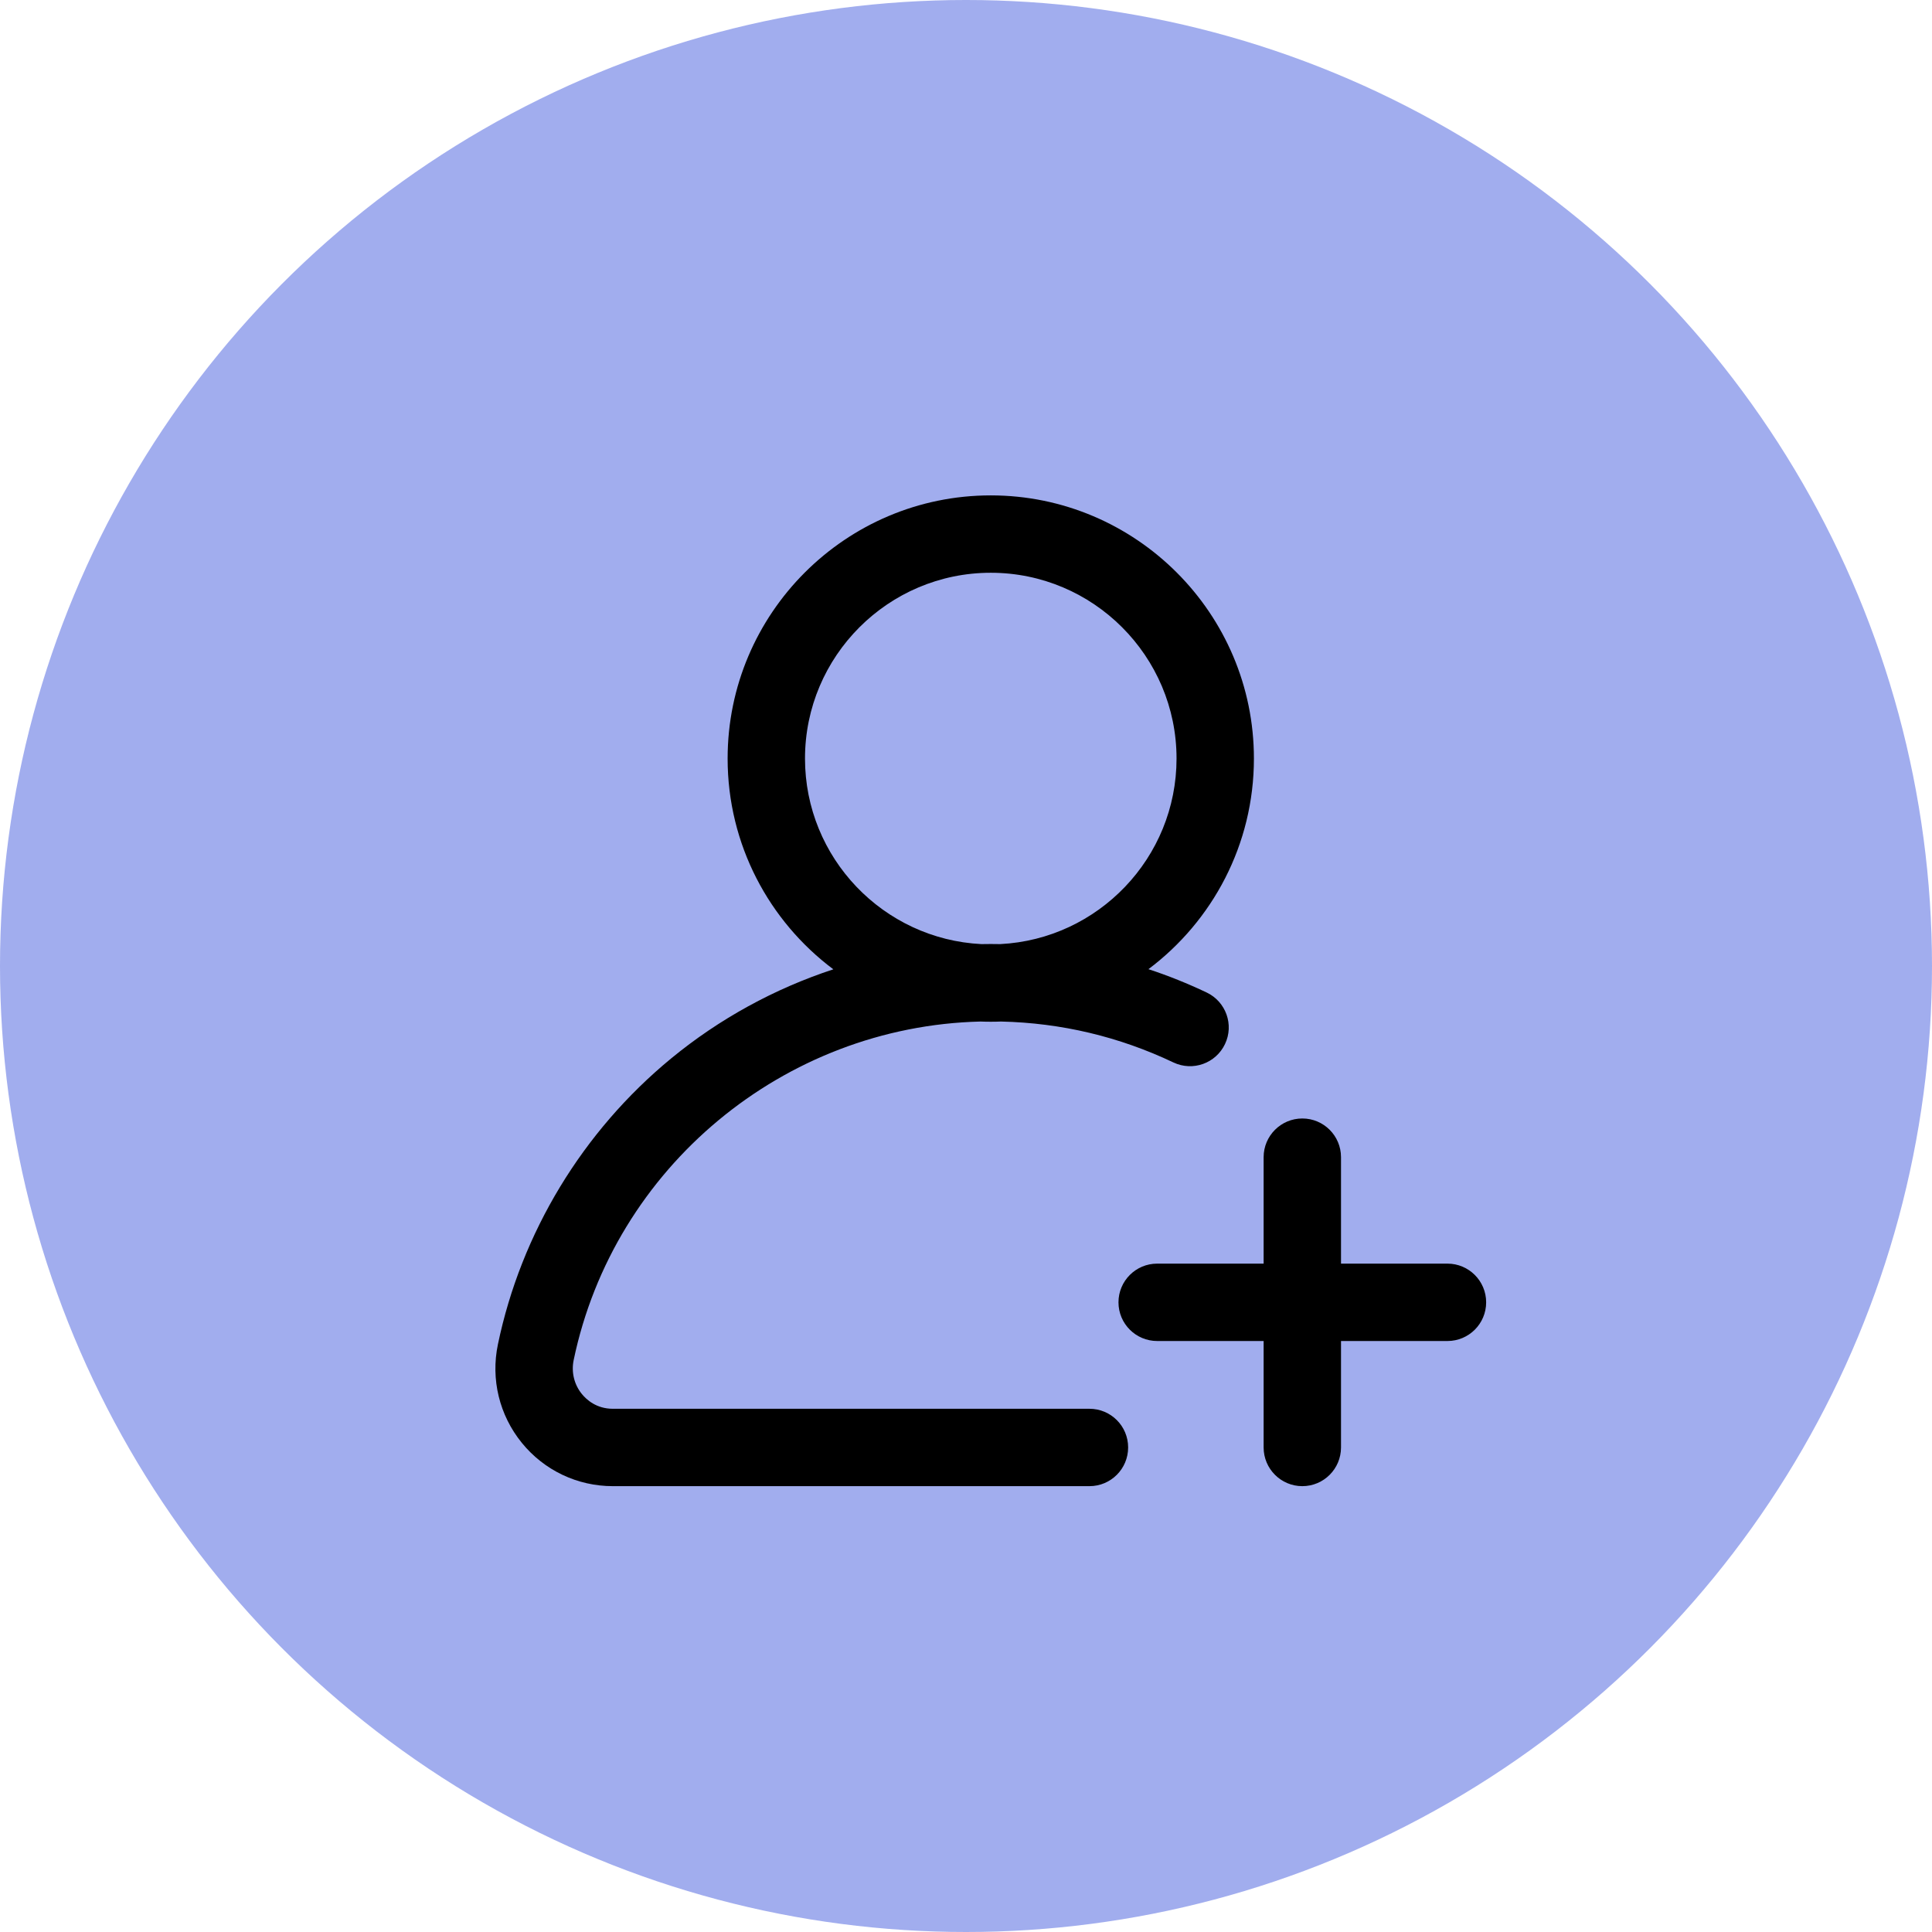 <svg class="min-w-[39px]" width="39" height="39" viewBox="0 0 39 39" fill="none" xmlns="http://www.w3.org/2000/svg">
  <circle opacity="0.4" cx="19.5" cy="19.5" r="19.5" fill="#1433D6" />
  <g clip-path="url(#clip0_932_24184)">
    <path
      d="M24.358 20.035C23.974 19.853 23.582 19.695 23.183 19.564C24.475 18.594 25.312 17.049 25.312 15.312C25.312 12.383 22.929 10 20 10C17.071 10 14.688 12.383 14.688 15.312C14.688 17.051 15.527 18.597 16.822 19.567C15.635 19.957 14.522 20.565 13.548 21.366C11.762 22.836 10.52 24.885 10.051 27.138C9.904 27.843 10.08 28.568 10.534 29.126C10.985 29.681 11.655 30 12.371 30H21.992C22.424 30 22.773 29.65 22.773 29.219C22.773 28.787 22.424 28.438 21.992 28.438H12.371C12.037 28.438 11.836 28.251 11.746 28.14C11.59 27.949 11.53 27.699 11.58 27.456C12.391 23.562 15.826 20.717 19.793 20.621C19.862 20.624 19.931 20.625 20 20.625C20.07 20.625 20.14 20.624 20.209 20.621C21.425 20.649 22.594 20.927 23.687 21.447C24.077 21.632 24.543 21.466 24.728 21.076C24.914 20.687 24.748 20.221 24.358 20.035ZM20.191 19.058C20.127 19.057 20.064 19.056 20 19.056C19.937 19.056 19.874 19.057 19.811 19.058C17.831 18.959 16.25 17.317 16.25 15.312C16.25 13.245 17.932 11.562 20 11.562C22.068 11.562 23.75 13.245 23.75 15.312C23.75 17.316 22.17 18.958 20.191 19.058Z"
      fill="black" />
    <path
      d="M29.219 25.508H27.07V23.359C27.07 22.928 26.721 22.578 26.289 22.578C25.858 22.578 25.508 22.928 25.508 23.359V25.508H23.359C22.928 25.508 22.578 25.858 22.578 26.289C22.578 26.721 22.928 27.07 23.359 27.07H25.508V29.219C25.508 29.65 25.858 30 26.289 30C26.721 30 27.07 29.65 27.07 29.219V27.07H29.219C29.65 27.07 30 26.721 30 26.289C30 25.858 29.65 25.508 29.219 25.508Z"
      fill="black" />
  </g>
  <defs>
    <clipPath id="clip0_932_24184">
      <rect width="20" height="20" fill="white" transform="translate(10 10)" />
    </clipPath>
  </defs>
</svg>